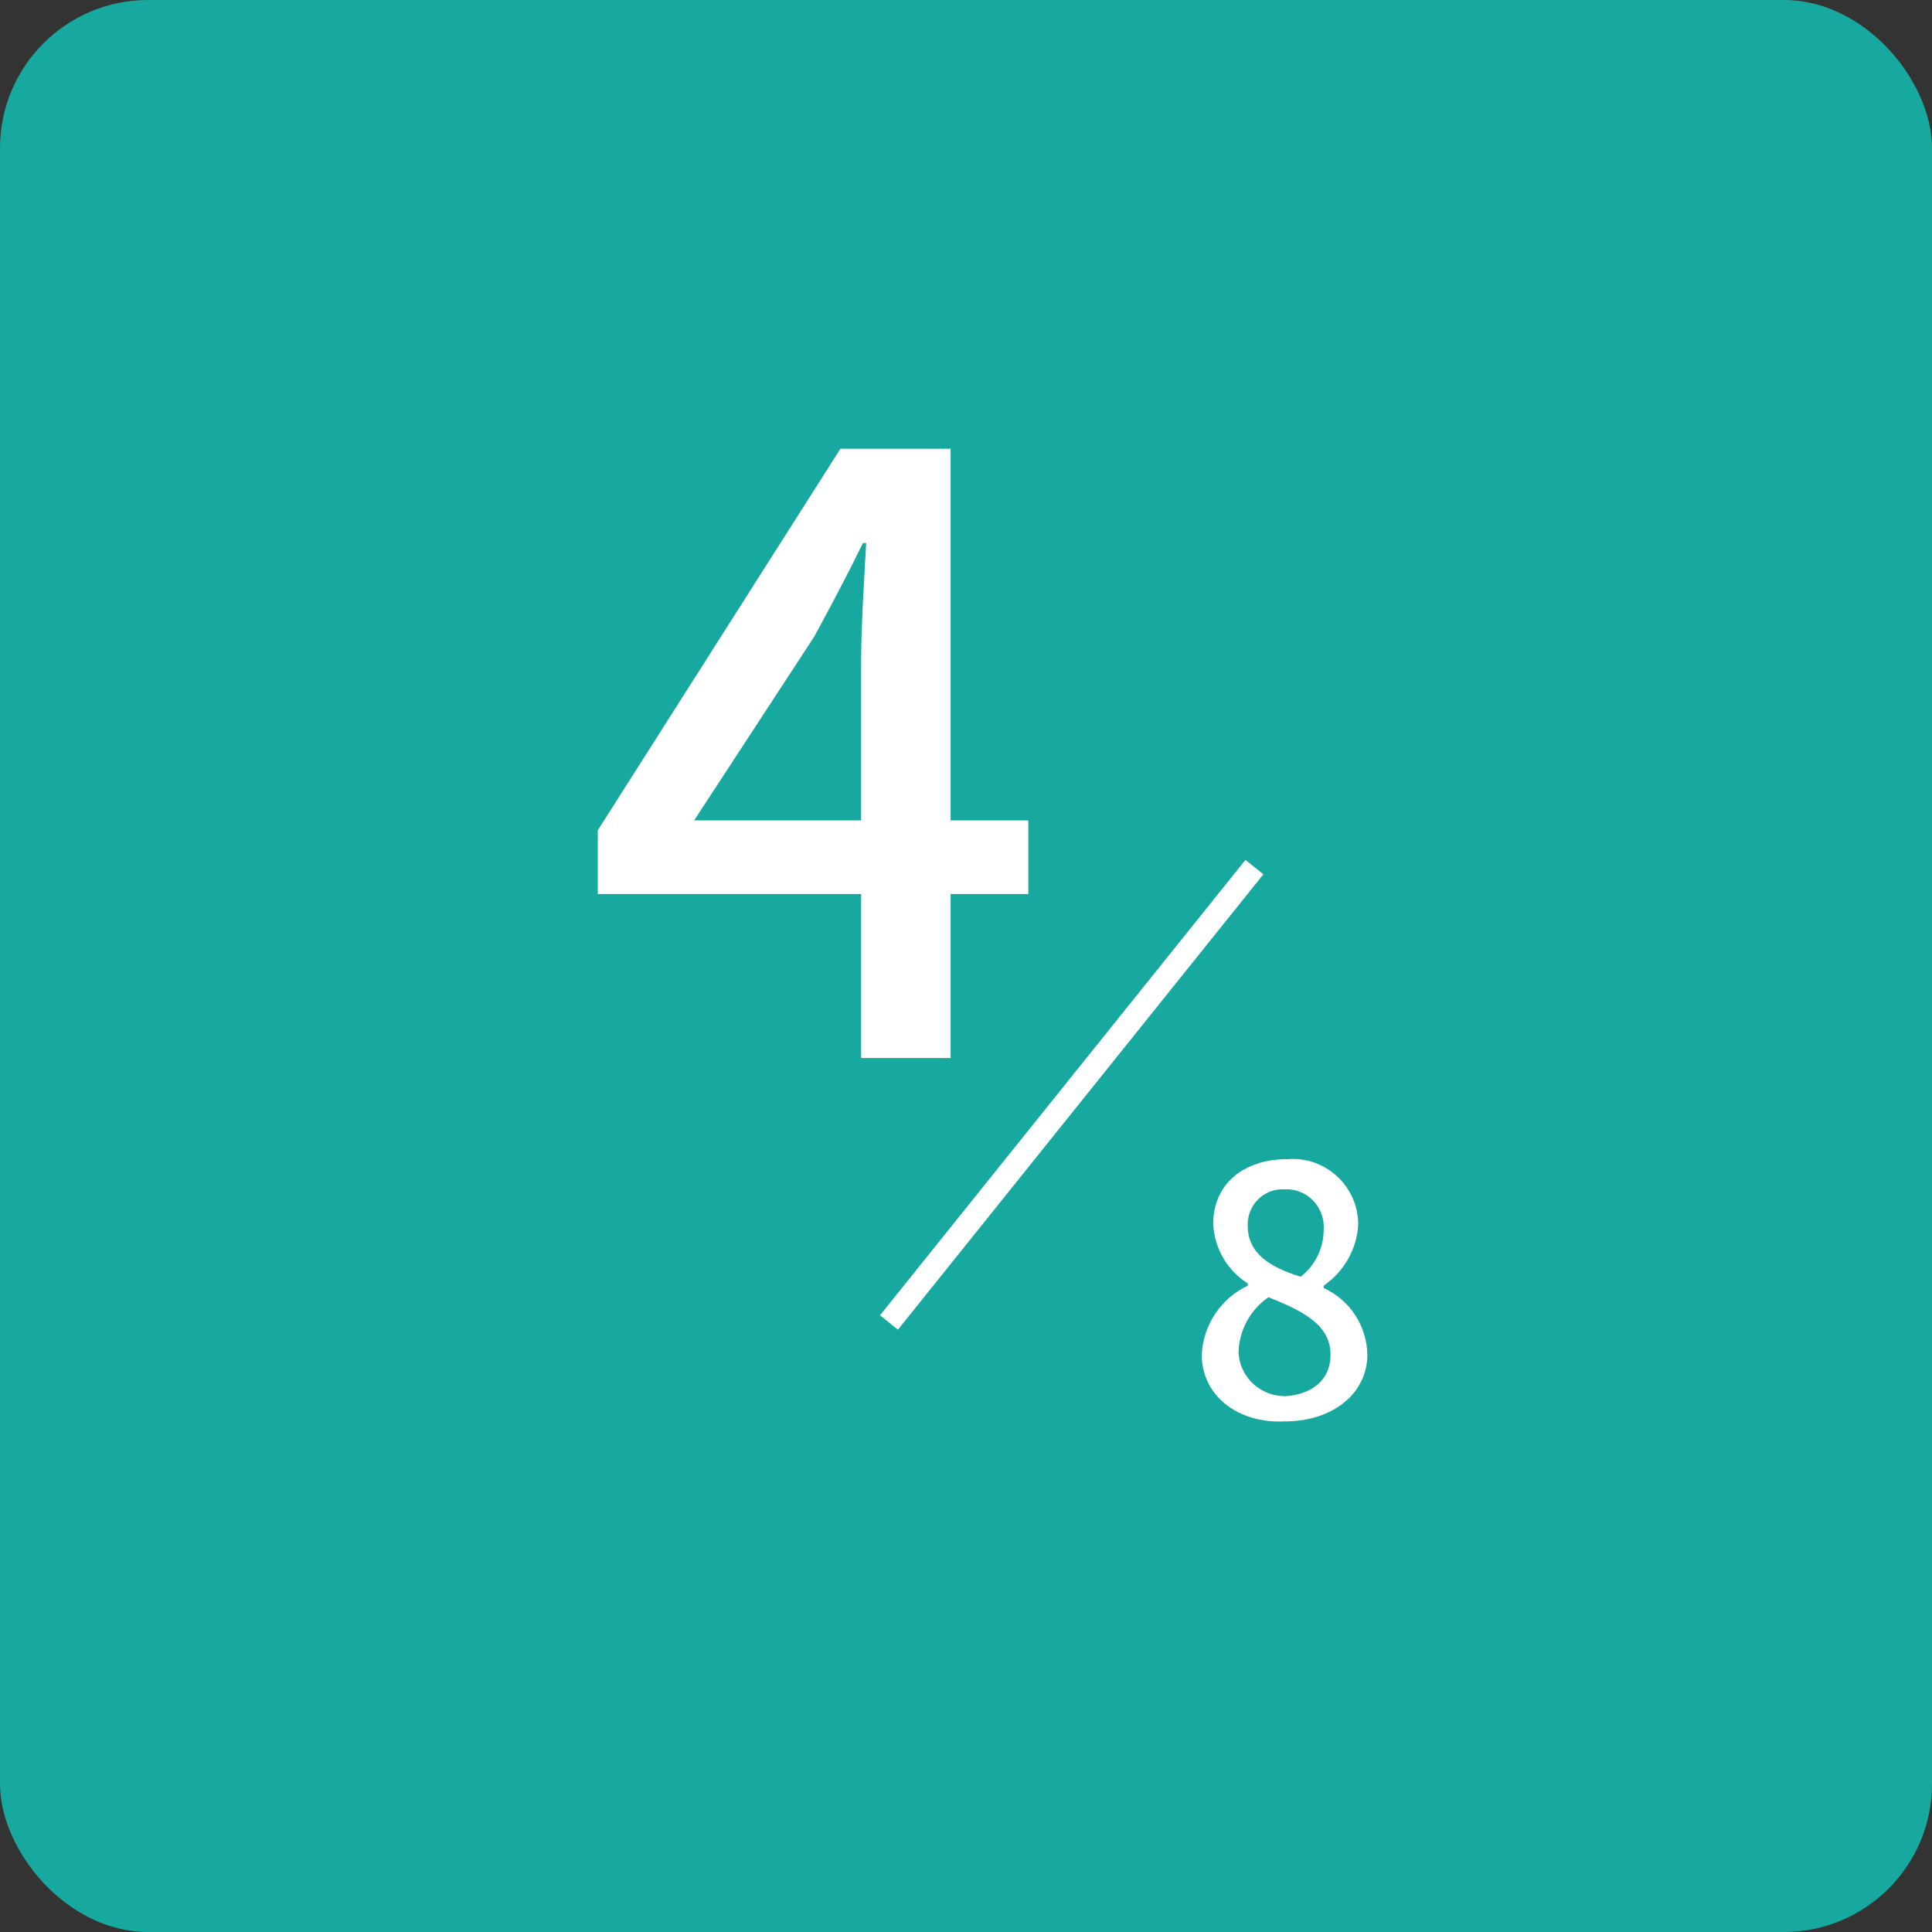 <?xml version="1.0" encoding="UTF-8"?>
<svg id="_レイヤー_2" data-name="レイヤー 2" xmlns="http://www.w3.org/2000/svg" viewBox="0 0 84 84">
  <rect x="0" y="0" width="84" height="84" fill="#333333" stroke="none"/>
  <defs>
    <style>
      .cls-1 {
        fill: #fff;
      }

      .cls-2 {
        fill: none;
        stroke: #fff;
        stroke-miterlimit: 10;
      }

      .cls-3 {
        fill: #17a99f;
      }
    </style>
  </defs>
  <g id="_レイヤー_1-2" data-name="レイヤー 1">
    <g>
      <rect class="cls-3" width="84" height="84" rx="6.44" ry="6.44"/>
      <path class="cls-1" d="m52.25,58.9c.06-1.29.83-2.45,2-3v-.1c-.9-.57-1.46-1.54-1.5-2.6,0-1.7,1.3-2.8,3.2-2.8,1.56-.14,2.94,1.01,3.09,2.57.01.11.01.22.01.33-.08,1.05-.63,2-1.5,2.6v.1c1.14.52,1.88,1.65,1.9,2.9,0,1.6-1.4,2.9-3.6,2.9-2,.1-3.6-1.1-3.6-2.9Zm5.6,0c0-1.3-1.2-1.9-2.7-2.5-.79.55-1.28,1.44-1.3,2.4.05,1.1.99,1.95,2.1,1.9,0,0,0,0,0,0,1.1-.1,1.9-.7,1.9-1.8Zm-.3-5.4c.08-.91-.58-1.71-1.49-1.79-.07,0-.14,0-.21,0-.84-.05-1.55.6-1.6,1.44,0,.05,0,.11,0,.16,0,1.2,1,1.8,2.3,2.2.62-.48.99-1.22,1-2Z"/>
      <line class="cls-2" x1="38.65" y1="57.5" x2="54.54" y2="37.7"/>
      <path class="cls-1" d="m44.71,38.87h-3.38v7.13h-3.89v-7.13h-11.45v-2.77l10.55-16.59h4.79v16.16h3.38v3.2Zm-7.27-3.2v-6.95c0-1.44.14-3.67.22-5.11h-.14c-.65,1.33-1.37,2.7-2.12,4.07l-5.22,7.99h7.27Z"/>
    </g>
  </g>
</svg>